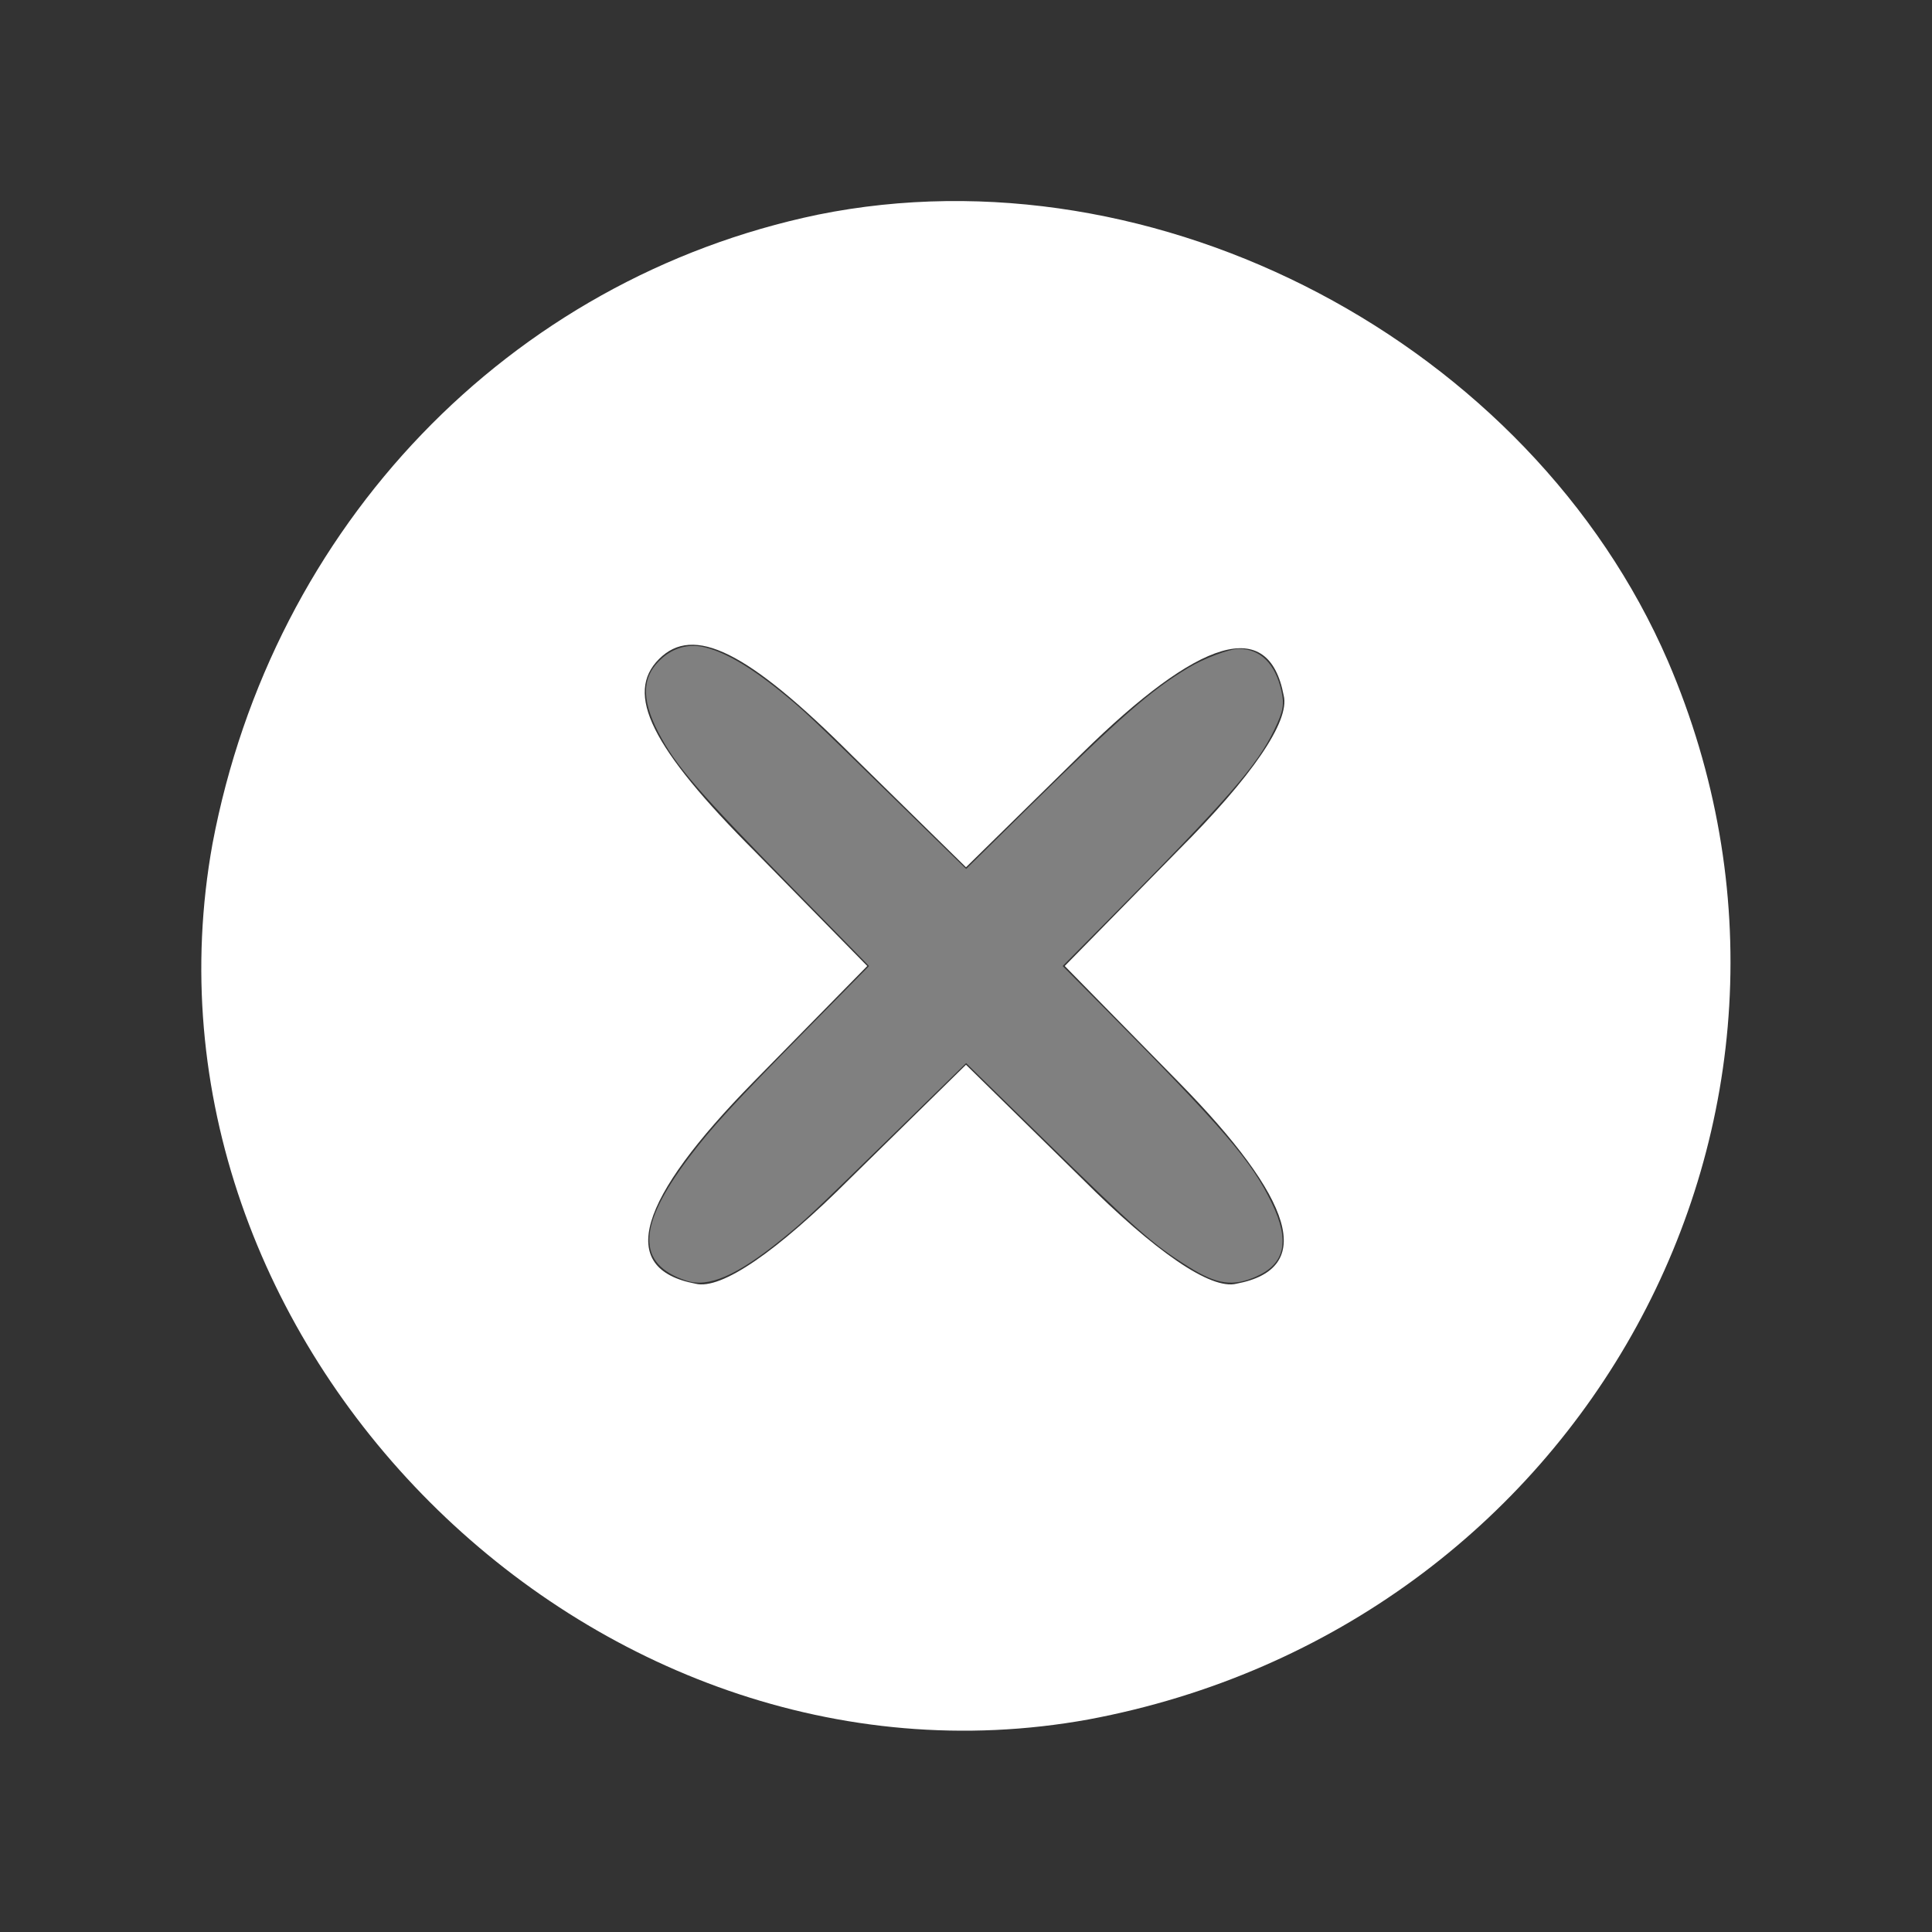 <?xml version="1.0" encoding="UTF-8" standalone="no"?>
<svg
   xmlns:dc="http://purl.org/dc/elements/1.1/"
   xmlns:cc="http://creativecommons.org/ns#"
   xmlns:rdf="http://www.w3.org/1999/02/22-rdf-syntax-ns#"
   xmlns:svg="http://www.w3.org/2000/svg"
   xmlns="http://www.w3.org/2000/svg"
   xmlns:sodipodi="http://sodipodi.sourceforge.net/DTD/sodipodi-0.dtd"
   xmlns:inkscape="http://www.inkscape.org/namespaces/inkscape"
   version="1.0"
   width="90pt"
   height="90pt"
   viewBox="0 0 90 90"
   preserveAspectRatio="xMidYMid meet"
   id="svg6"
   sodipodi:docname="icons8-macos-schließen-90_1_.svg"
   inkscape:version="1.0.1 (1.0.1+r74)">
  <rect x="0" y="0" width="90" height="90" fill="#333333" stroke="none"/>
  <defs
     id="defs10" />
  <sodipodi:namedview
     pagecolor="#ffffff"
     bordercolor="#666666"
     borderopacity="1"
     objecttolerance="10"
     gridtolerance="10"
     guidetolerance="10"
     inkscape:pageopacity="0"
     inkscape:pageshadow="2"
     inkscape:window-width="1920"
     inkscape:window-height="1015"
     id="namedview8"
     showgrid="false"
     inkscape:zoom="5.9583333"
     inkscape:cx="51.52995"
     inkscape:cy="53.168328"
     inkscape:window-x="0"
     inkscape:window-y="0"
     inkscape:window-maximized="1"
     inkscape:current-layer="svg6" />
  <g
     transform="translate(0,90) scale(0.1,-0.1)"
     fill="#e74c3c"
     stroke="none"
     id="g4">
    <path
       d="M381 800 c-144 -30 -254 -145 -282 -293 -42 -232 176 -450 408 -408 230 43 361 281 270 493 -64 148 -238 240 -396 208z m16 -252 l53 -52 54 53 c55 54 87 64 94 27 3 -12 -15 -38 -49 -72 l-53 -54 53 -54 c54 -55 64 -87 27 -94 -12 -3 -38 15 -72 49 l-54 53 -54 -53 c-34 -34 -60 -52 -72 -49 -37 7 -27 39 27 94 l53 54 -52 53 c-49 49 -61 74 -45 90 16 16 41 4 90 -45z"
       id="path2"
       style="fill:#ffffff" />
  </g>
  <path
     style="fill:#808080;stroke-width:0.119"
     d="m 42.623,79.542 c -3.116,-1.03 -3.059,-3.367 0.188,-7.67 1.396,-1.851 2.717,-3.287 7.282,-7.924 l 3.885,-3.946 -4.564,-4.658 c -6.086,-6.211 -7.44,-7.776 -8.513,-9.837 -1.114,-2.14 -1.035,-3.554 0.261,-4.663 0.709,-0.607 1.586,-0.847 2.454,-0.673 1.283,0.258 2.894,1.178 4.87,2.78 1.429,1.159 1.759,1.47 6.925,6.523 l 4.598,4.498 3.946,-3.886 c 5.687,-5.6 7.505,-7.189 9.835,-8.595 0.996,-0.601 2.565,-1.19 3.167,-1.189 1.33,0.003 2.258,0.928 2.636,2.626 0.184,0.829 0.11,1.241 -0.425,2.357 -1.105,2.305 -2.852,4.303 -10.666,12.194 l -2.497,2.522 2.556,2.581 c 7.479,7.552 9.18,9.534 10.442,12.163 1.118,2.33 0.824,3.733 -0.948,4.528 -1.468,0.659 -2.464,0.518 -4.247,-0.601 -2.231,-1.401 -3.195,-2.253 -9.201,-8.135 l -4.6,-4.505 -4.538,4.438 c -5.126,5.012 -5.437,5.305 -6.897,6.49 -2.794,2.267 -4.57,3.038 -5.949,2.582 z"
     id="path16"
     transform="scale(0.75)" />
</svg>
